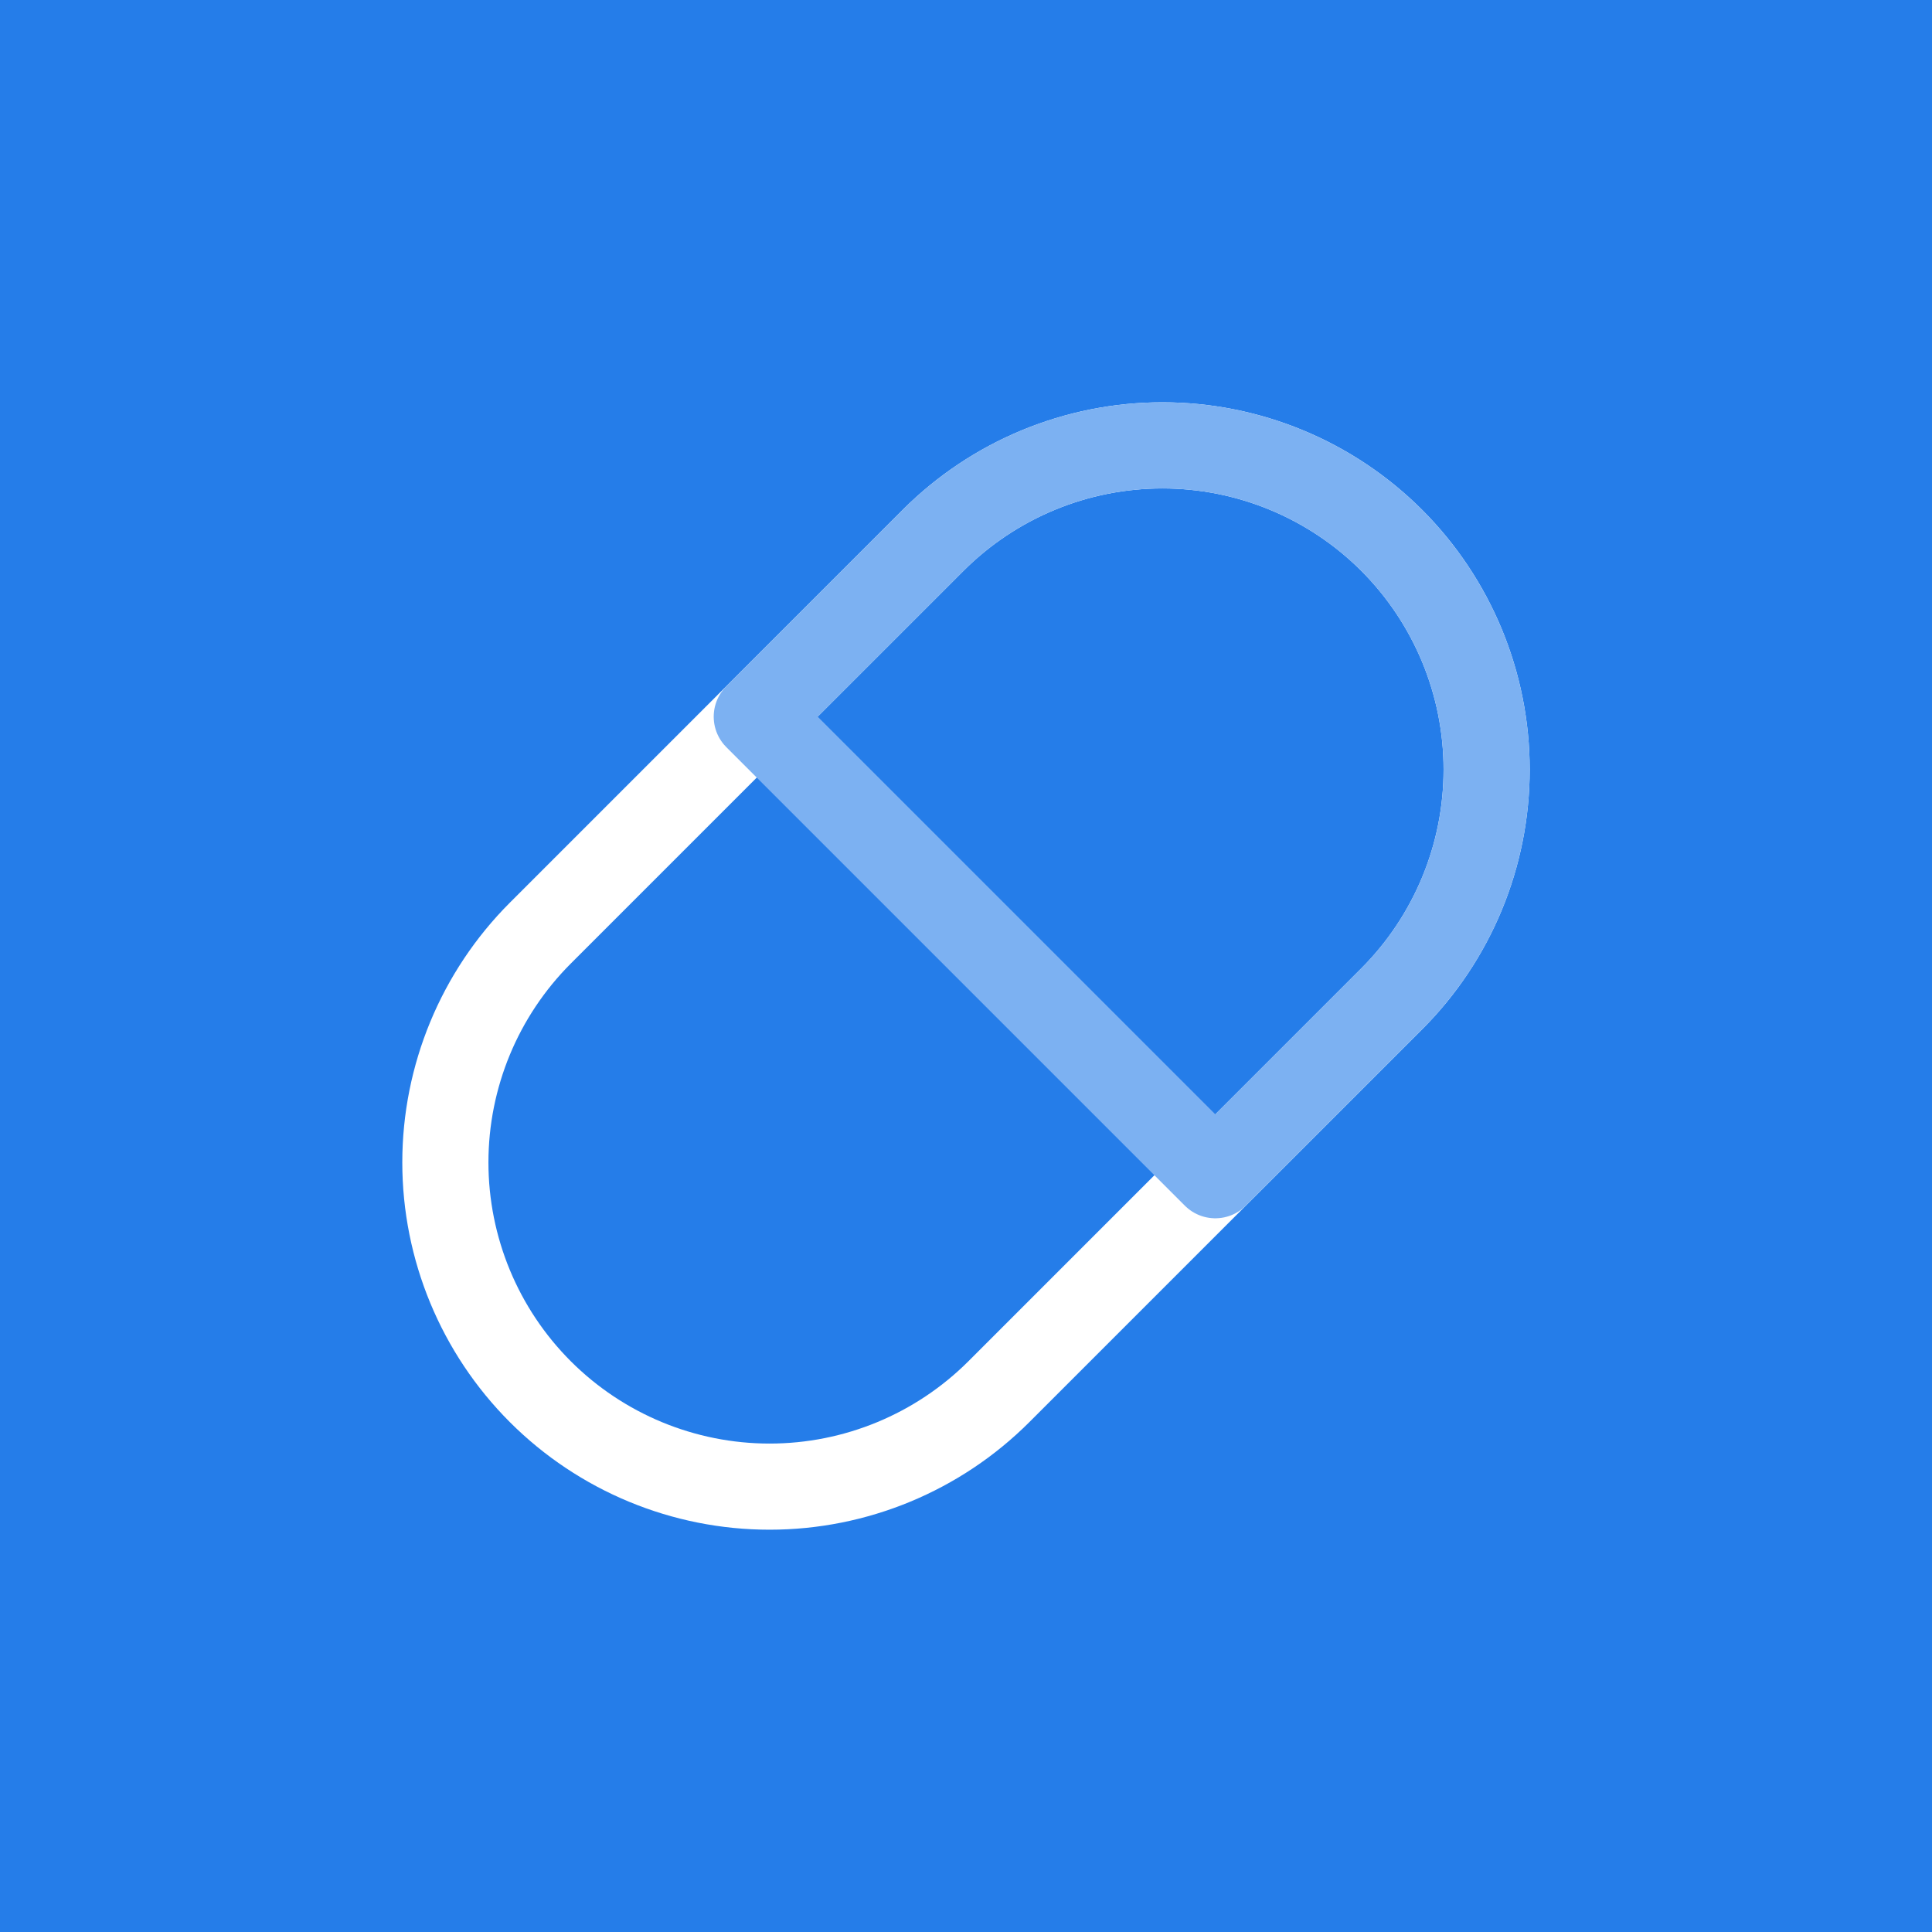 <?xml version="1.0" encoding="UTF-8"?> <svg xmlns="http://www.w3.org/2000/svg" width="48" height="48" viewBox="0 0 48 48" fill="none"><rect width="48" height="48" fill="#257DE9"></rect><g clip-path="url(#clip0_338_127)"><path d="M23.183 13.424C24.694 11.914 26.743 11.065 28.88 11.065C31.016 11.065 33.065 11.914 34.576 13.424C36.086 14.935 36.935 16.984 36.935 19.12C36.935 21.257 36.086 23.306 34.576 24.817L24.817 34.576C23.306 36.086 21.257 36.935 19.12 36.935C16.984 36.935 14.935 36.086 13.424 34.576C11.914 33.065 11.065 31.016 11.065 28.88C11.065 26.743 11.914 24.694 13.424 23.183L23.183 13.424Z" stroke="white" stroke-width="2.14" stroke-linecap="round" stroke-linejoin="round"></path><path d="M30.194 29.198L18.802 17.806L23.183 13.424C24.694 11.914 26.743 11.065 28.88 11.065C31.016 11.065 33.065 11.914 34.575 13.424C36.086 14.935 36.935 16.984 36.935 19.12C36.935 21.257 36.086 23.306 34.575 24.817L30.194 29.198Z" stroke="#7CB1F2" stroke-width="2.14" stroke-linecap="round" stroke-linejoin="round"></path></g><defs><clipPath id="clip0_338_127"><rect width="30" height="30" fill="white" transform="translate(9 9)"></rect></clipPath></defs></svg> 